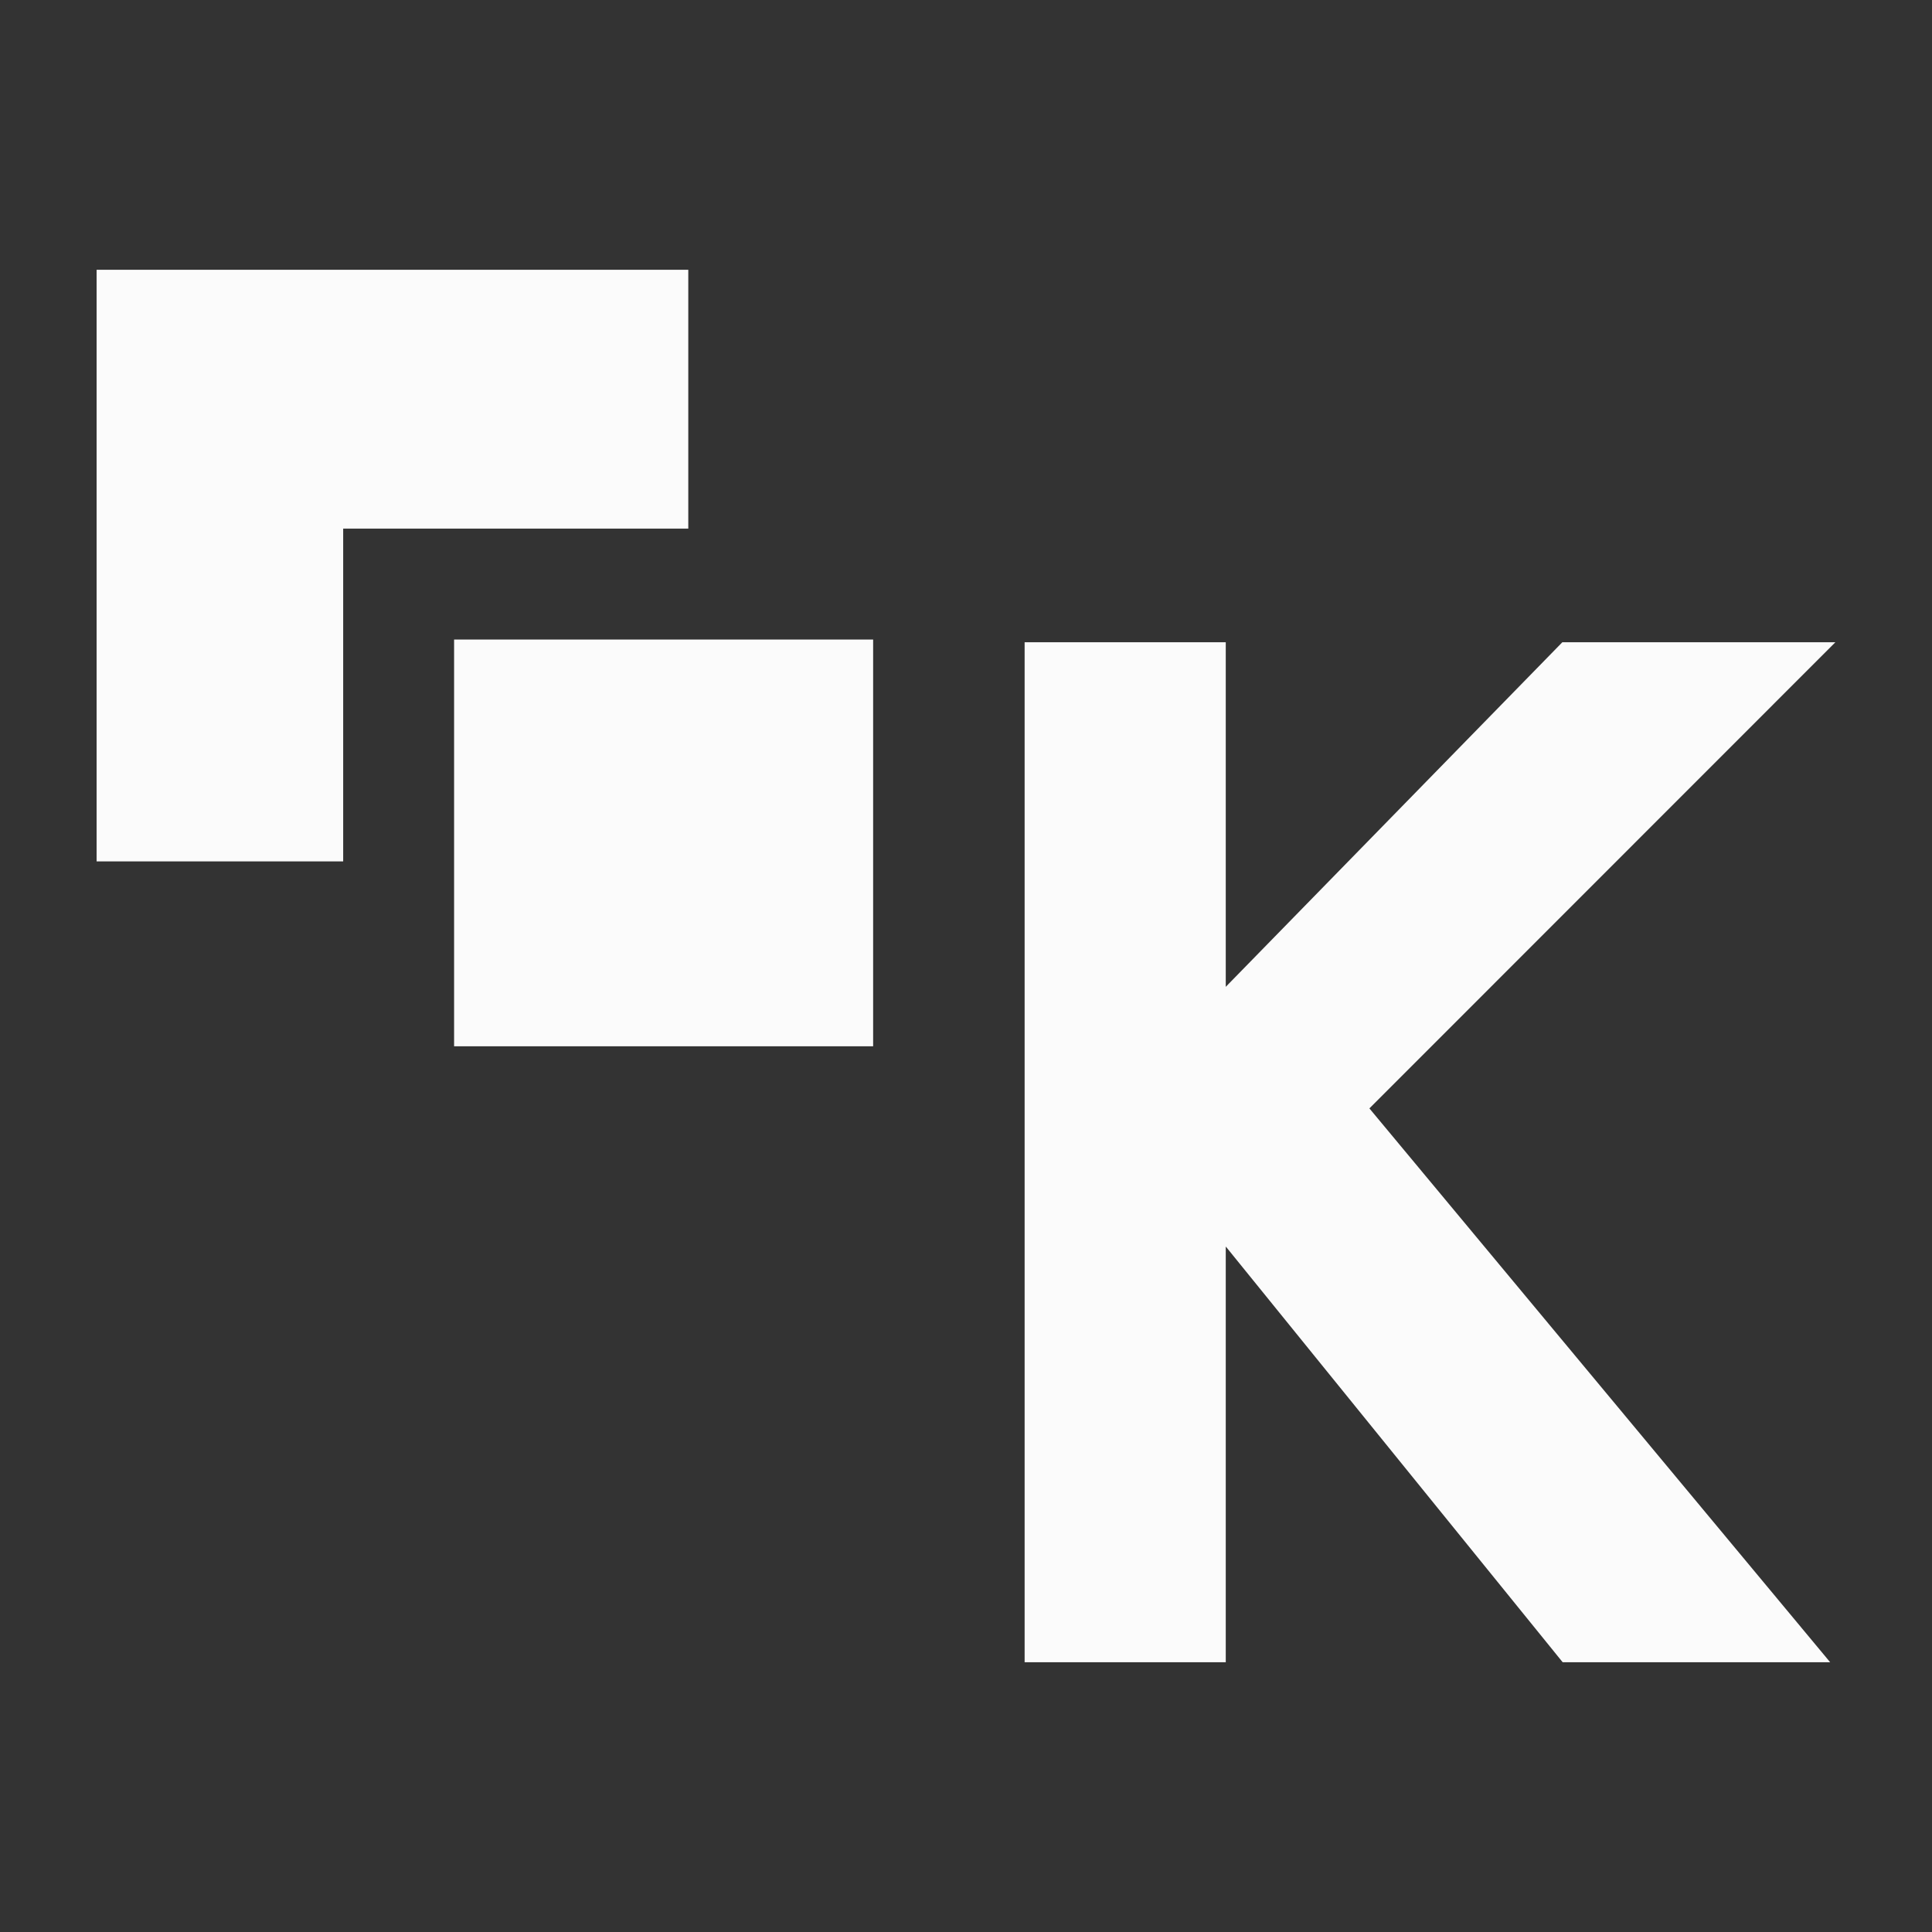 <?xml version="1.0" encoding="utf-8"?>
<!-- Generator: Adobe Illustrator 16.0.0, SVG Export Plug-In . SVG Version: 6.00 Build 0)  -->
<!DOCTYPE svg PUBLIC "-//W3C//DTD SVG 1.1//EN" "http://www.w3.org/Graphics/SVG/1.1/DTD/svg11.dtd">
<svg version="1.1" id="katman_1" xmlns="http://www.w3.org/2000/svg" xmlns:xlink="http://www.w3.org/1999/xlink" x="0px" y="0px"
	 width="283.465px" height="283.465px" viewBox="0 0 283.465 283.465" enable-background="new 0 0 283.465 283.465"
	 xml:space="preserve">
<rect x="0" y="0" width="283.465" height="283.465" fill="#333333" stroke="none"/>
<g>
	<polygon fill="#FBFBFB" points="229.276,243.883 179.872,182.92 179.844,182.938 179.844,243.883 150.334,243.883 150.334,94.229 
		179.844,94.229 179.844,144.789 229.23,94.229 269.291,94.229 200.92,162.625 268.52,243.883 	"/>
	<g>
		<polygon fill="#FBFBFB" points="50.351,77.561 100.986,77.561 100.986,39.582 14.174,39.582 14.174,126.385 50.351,126.385 		"/>
		<rect x="66.625" y="93.834" fill="#FBFBFB" width="61.482" height="59.678"/>
	</g>
</g>
</svg>
